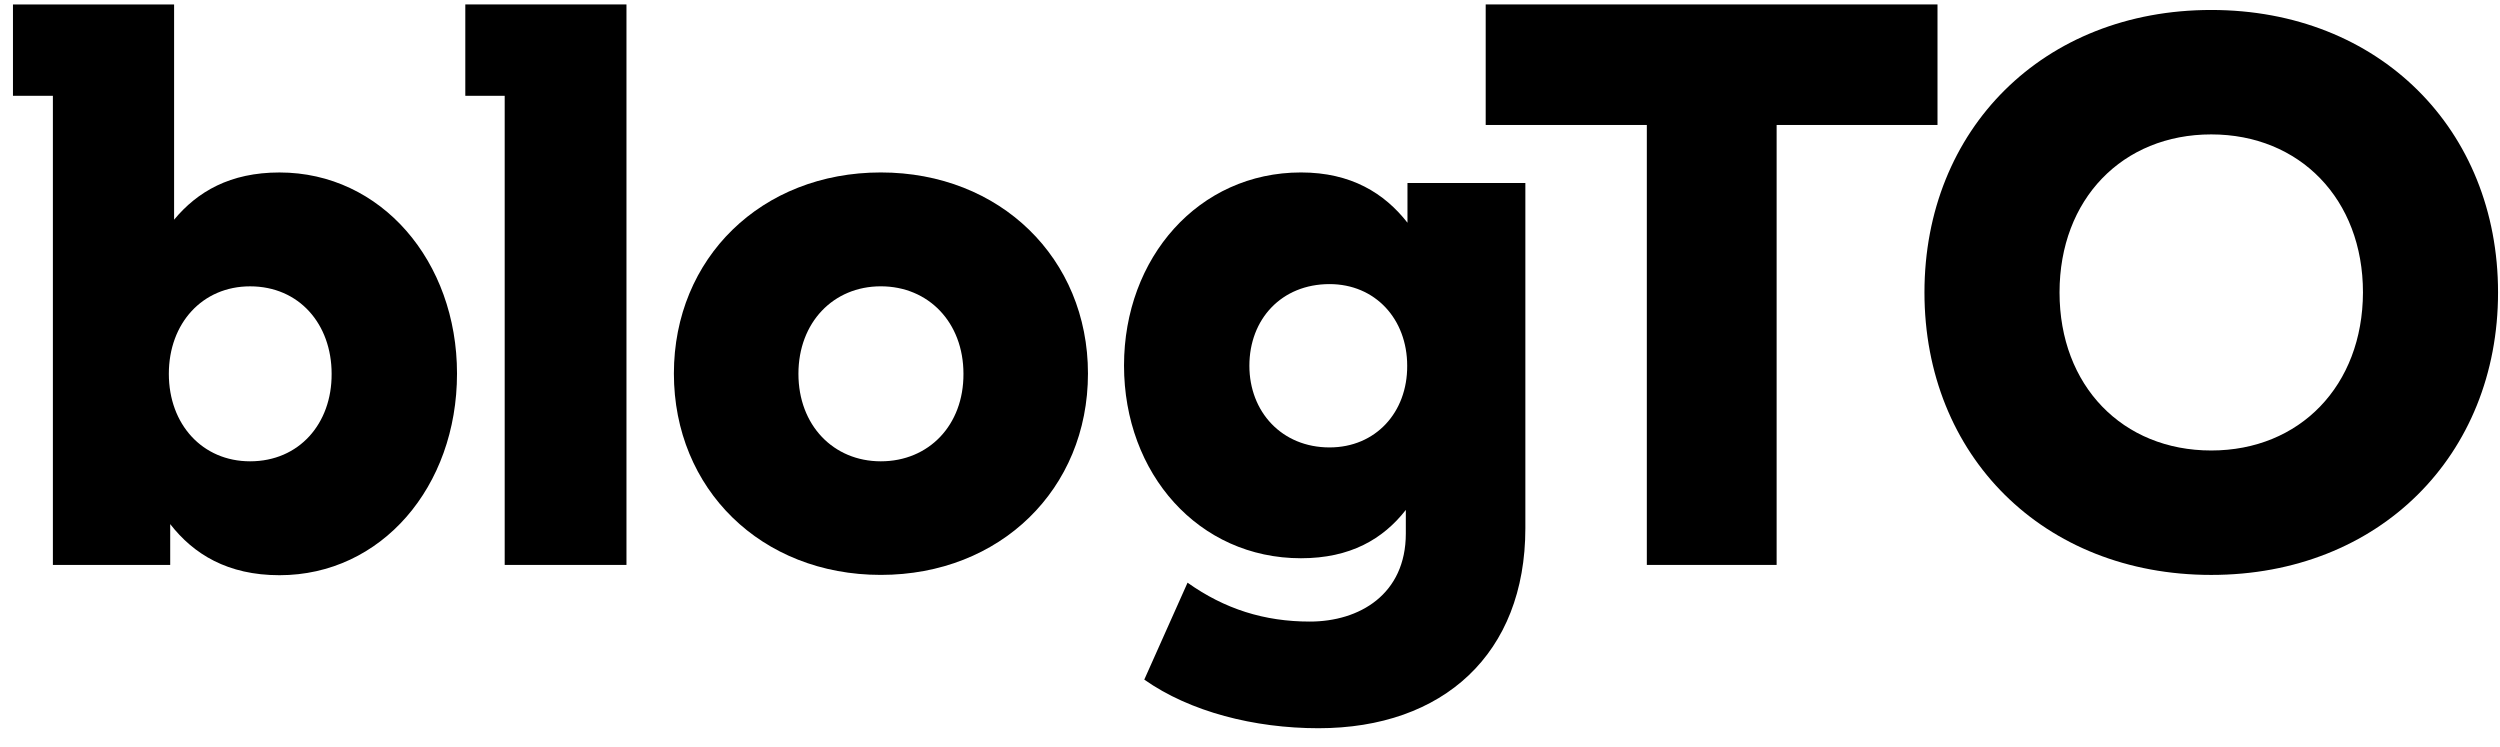 <svg width="97" height="29" viewBox="0 0 97 29" fill="none" xmlns="http://www.w3.org/2000/svg">
<g id="blogto">
<path id="Vector" d="M10.844 6.692C8.929 6.692 7.659 7.435 6.755 8.524V3.717V0.172H0.503V3.717H2.052V21.919H6.604V20.335C7.508 21.499 8.832 22.318 10.844 22.318C14.794 22.318 17.732 18.891 17.732 14.494C17.732 10.14 14.794 6.692 10.844 6.692ZM9.704 17.899C7.853 17.899 6.551 16.466 6.551 14.505C6.551 12.543 7.853 11.11 9.704 11.11C11.608 11.11 12.867 12.576 12.867 14.505C12.878 16.434 11.608 17.899 9.704 17.899Z" fill="black"/>
<path id="Vector_2" d="M34.175 6.691C29.547 6.691 26.147 10.01 26.147 14.493C26.147 18.976 29.537 22.306 34.175 22.306C38.802 22.306 42.213 18.987 42.213 14.493C42.213 10.021 38.802 6.691 34.175 6.691ZM34.175 17.899C32.334 17.899 30.979 16.498 30.979 14.504C30.979 12.51 32.334 11.109 34.175 11.109C36.026 11.109 37.382 12.51 37.382 14.504C37.392 16.498 36.036 17.899 34.175 17.899Z" fill="black"/>
<path id="Vector_3" d="M54.61 8.642C53.717 7.499 52.426 6.691 50.478 6.691C46.507 6.691 43.612 9.999 43.612 14.181C43.612 18.384 46.507 21.66 50.478 21.66C52.393 21.66 53.663 20.916 54.546 19.785V20.701C54.546 23.061 52.748 24.117 50.822 24.117C49.057 24.117 47.519 23.632 46.077 22.608L44.398 26.369C46.173 27.619 48.67 28.255 51.156 28.255C55.998 28.255 59.184 25.367 59.184 20.496V7.1H54.61V8.642ZM51.586 17.36C49.735 17.36 48.476 15.98 48.476 14.191C48.476 12.381 49.725 11.023 51.586 11.023C53.362 11.023 54.599 12.381 54.599 14.191C54.61 16.002 53.373 17.36 51.586 17.36Z" fill="black"/>
<path id="Vector_4" d="M75.175 0.172H57.645V4.849H63.897V21.919H68.933V4.849H75.175V0.172Z" fill="black"/>
<path id="Vector_5" d="M85.796 0.387C79.275 0.387 74.669 5.021 74.669 11.347C74.669 17.673 79.275 22.307 85.796 22.307C92.307 22.307 96.924 17.673 96.924 11.347C96.924 5.021 92.307 0.387 85.796 0.387ZM85.796 17.479C82.353 17.479 79.91 14.968 79.91 11.347C79.91 7.726 82.353 5.215 85.796 5.215C89.229 5.215 91.683 7.726 91.683 11.347C91.672 14.968 89.229 17.479 85.796 17.479Z" fill="black"/>
<path id="Vector_6" d="M18.054 0.172V3.717H19.582V21.919H24.307V3.717V0.172H18.054Z" fill="black"/>
</g>
</svg>
